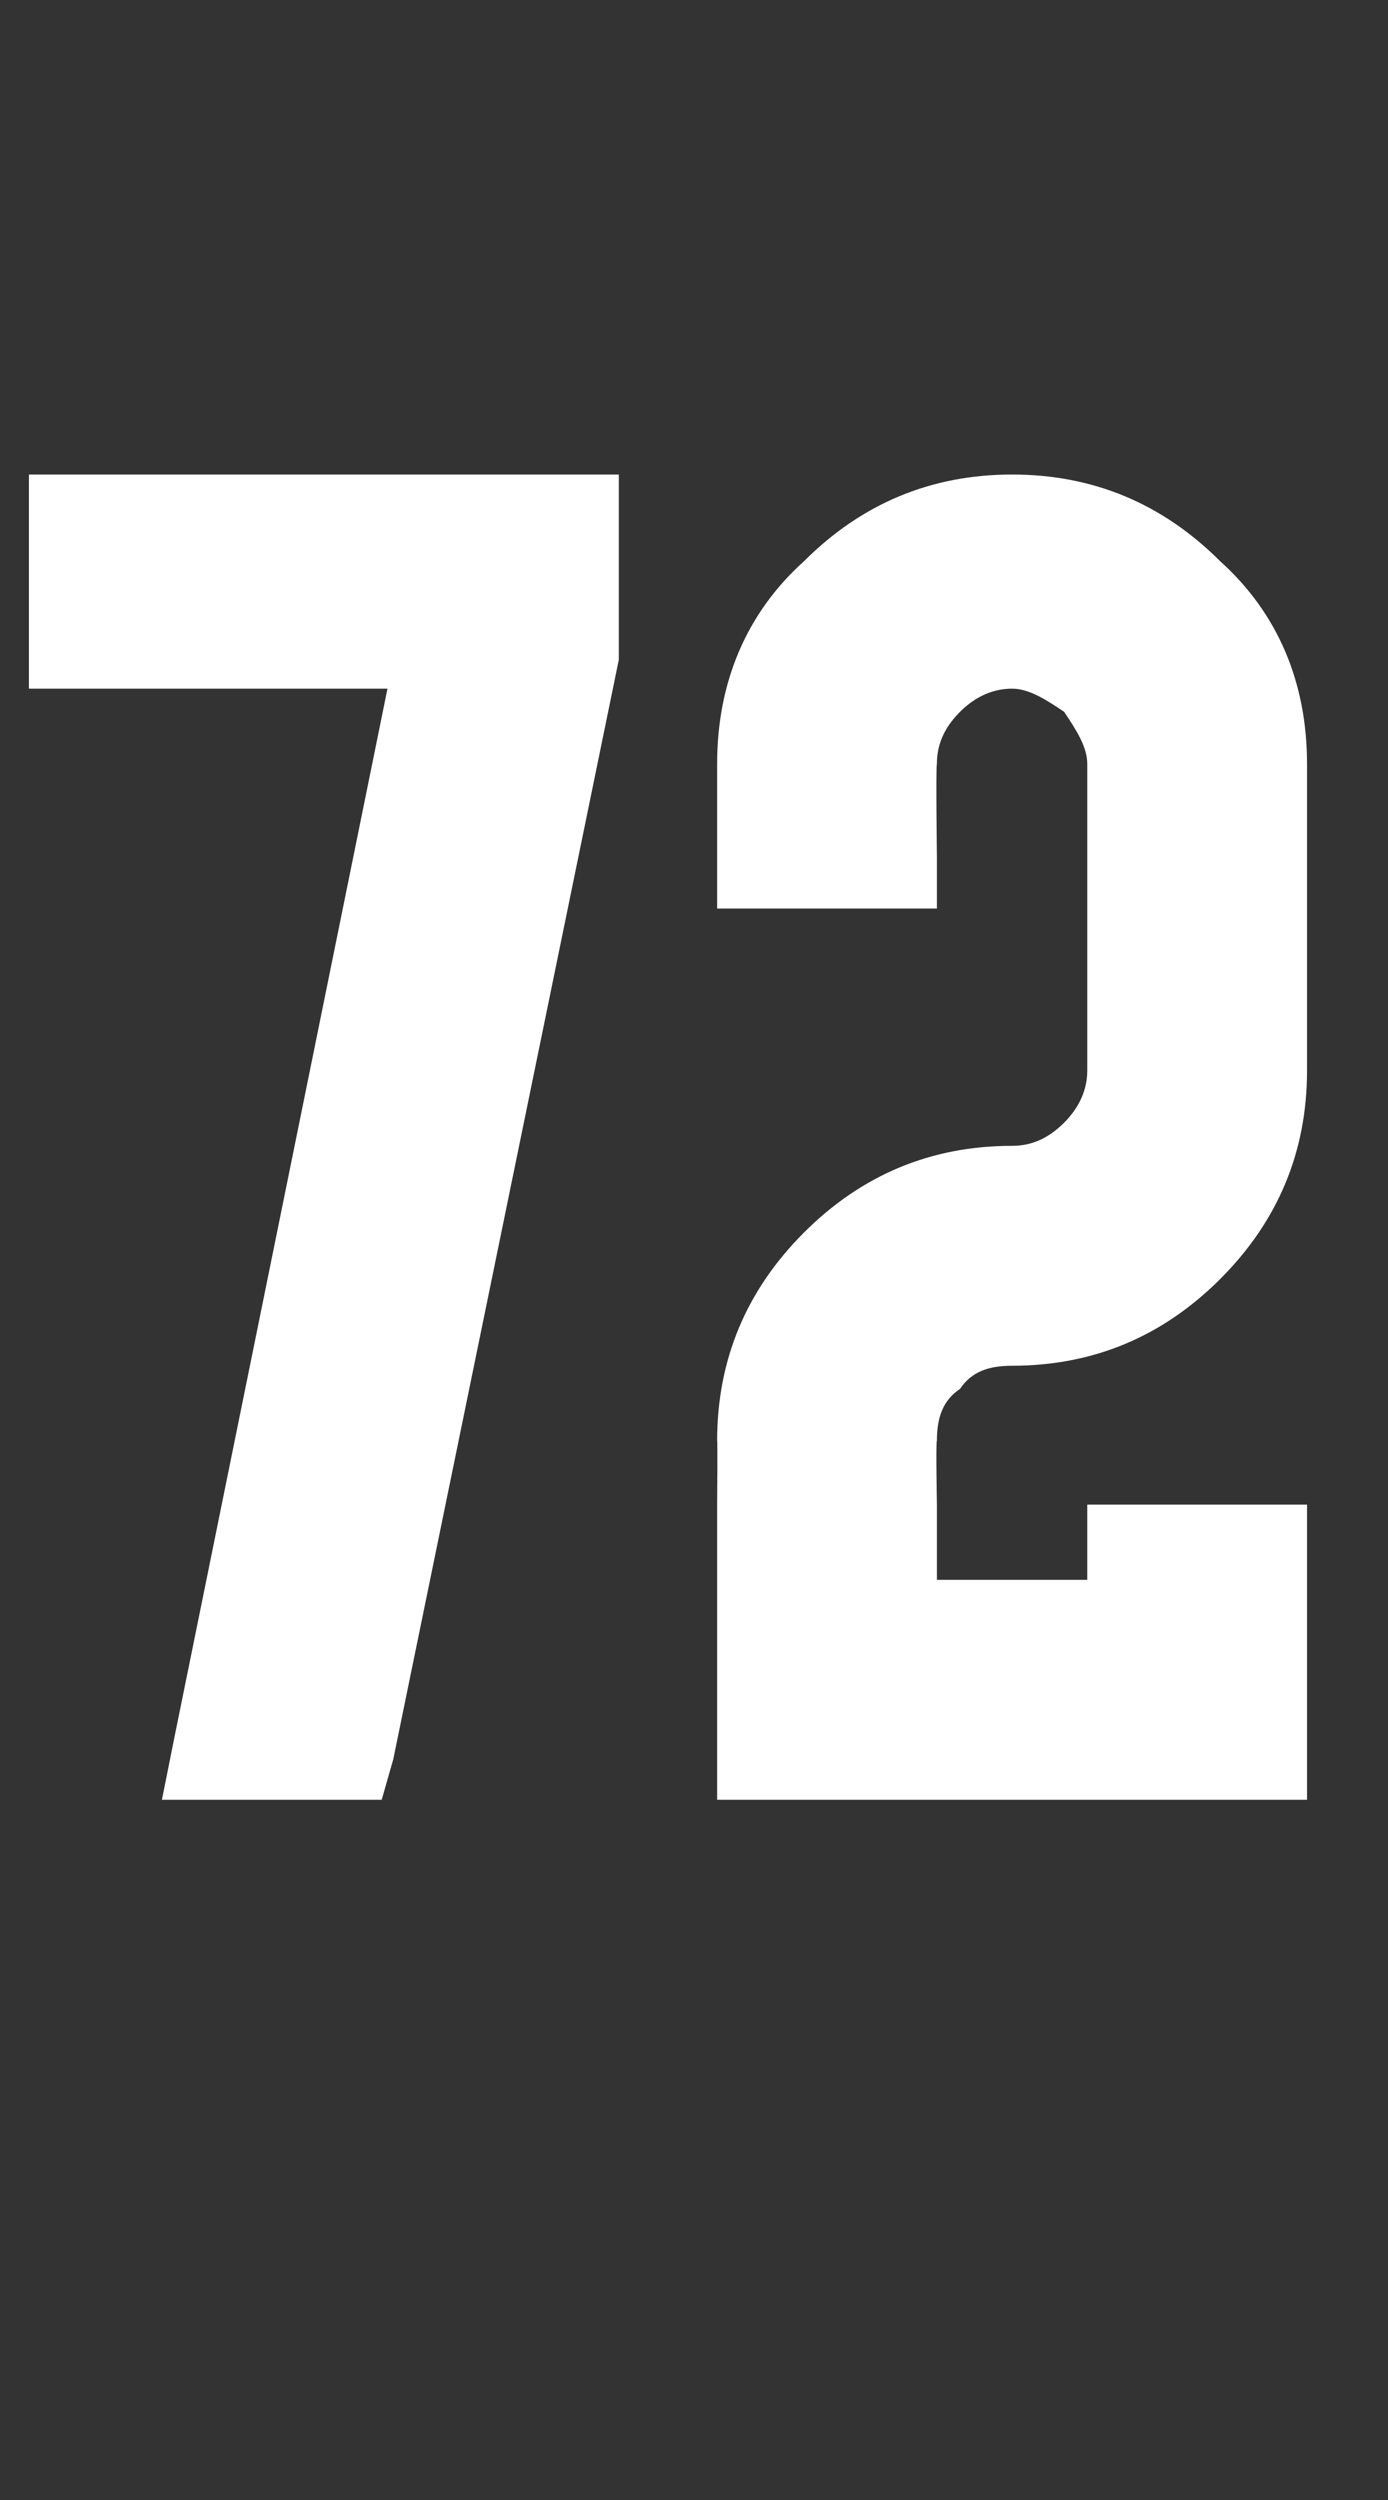 <?xml version="1.0" standalone="no"?><!DOCTYPE svg PUBLIC "-//W3C//DTD SVG 1.1//EN" "http://www.w3.org/Graphics/SVG/1.1/DTD/svg11.dtd"><svg xmlns="http://www.w3.org/2000/svg" version="1.1" width="24px" height="43.2px" viewBox="0 -2 24 43.2" style="top:-2px"><rect x="0" y="-2" width="24" height="43.2" fill="#333333" stroke="none"/><desc>72</desc><defs/><g id="Polygon54150"><path d="m.5 7v-.8h10.2v3.2l-3.9 19l-.2.7H2.8l.2-1L6.7 9.9H.5V7zm20.6.7c1 .9 1.5 2.1 1.5 3.5v5.3c0 1.4-.5 2.6-1.5 3.6c-1 1-2.2 1.5-3.6 1.5c-.4 0-.7.1-.9.4c-.3.2-.4.5-.4.9c-.02-.03 0 1.1 0 1.1v1.3h2.6V24h3.8v5.1H12.4V24s.01-1.13 0-1.1c0-1.4.5-2.6 1.5-3.6c1-1 2.2-1.5 3.6-1.5c.3 0 .6-.1.9-.4c.2-.2.4-.5.4-.9v-5.3c0-.3-.2-.6-.4-.9c-.3-.2-.6-.4-.9-.4c-.4 0-.7.2-.9.4c-.3.3-.4.6-.4.9c-.02.05 0 1.6 0 1.6v.9h-3.8v-2.5c0-1.4.5-2.6 1.5-3.5c1-1 2.2-1.5 3.6-1.5c1.4 0 2.6.5 3.6 1.5z" stroke="none" fill="#fff"/></g></svg>